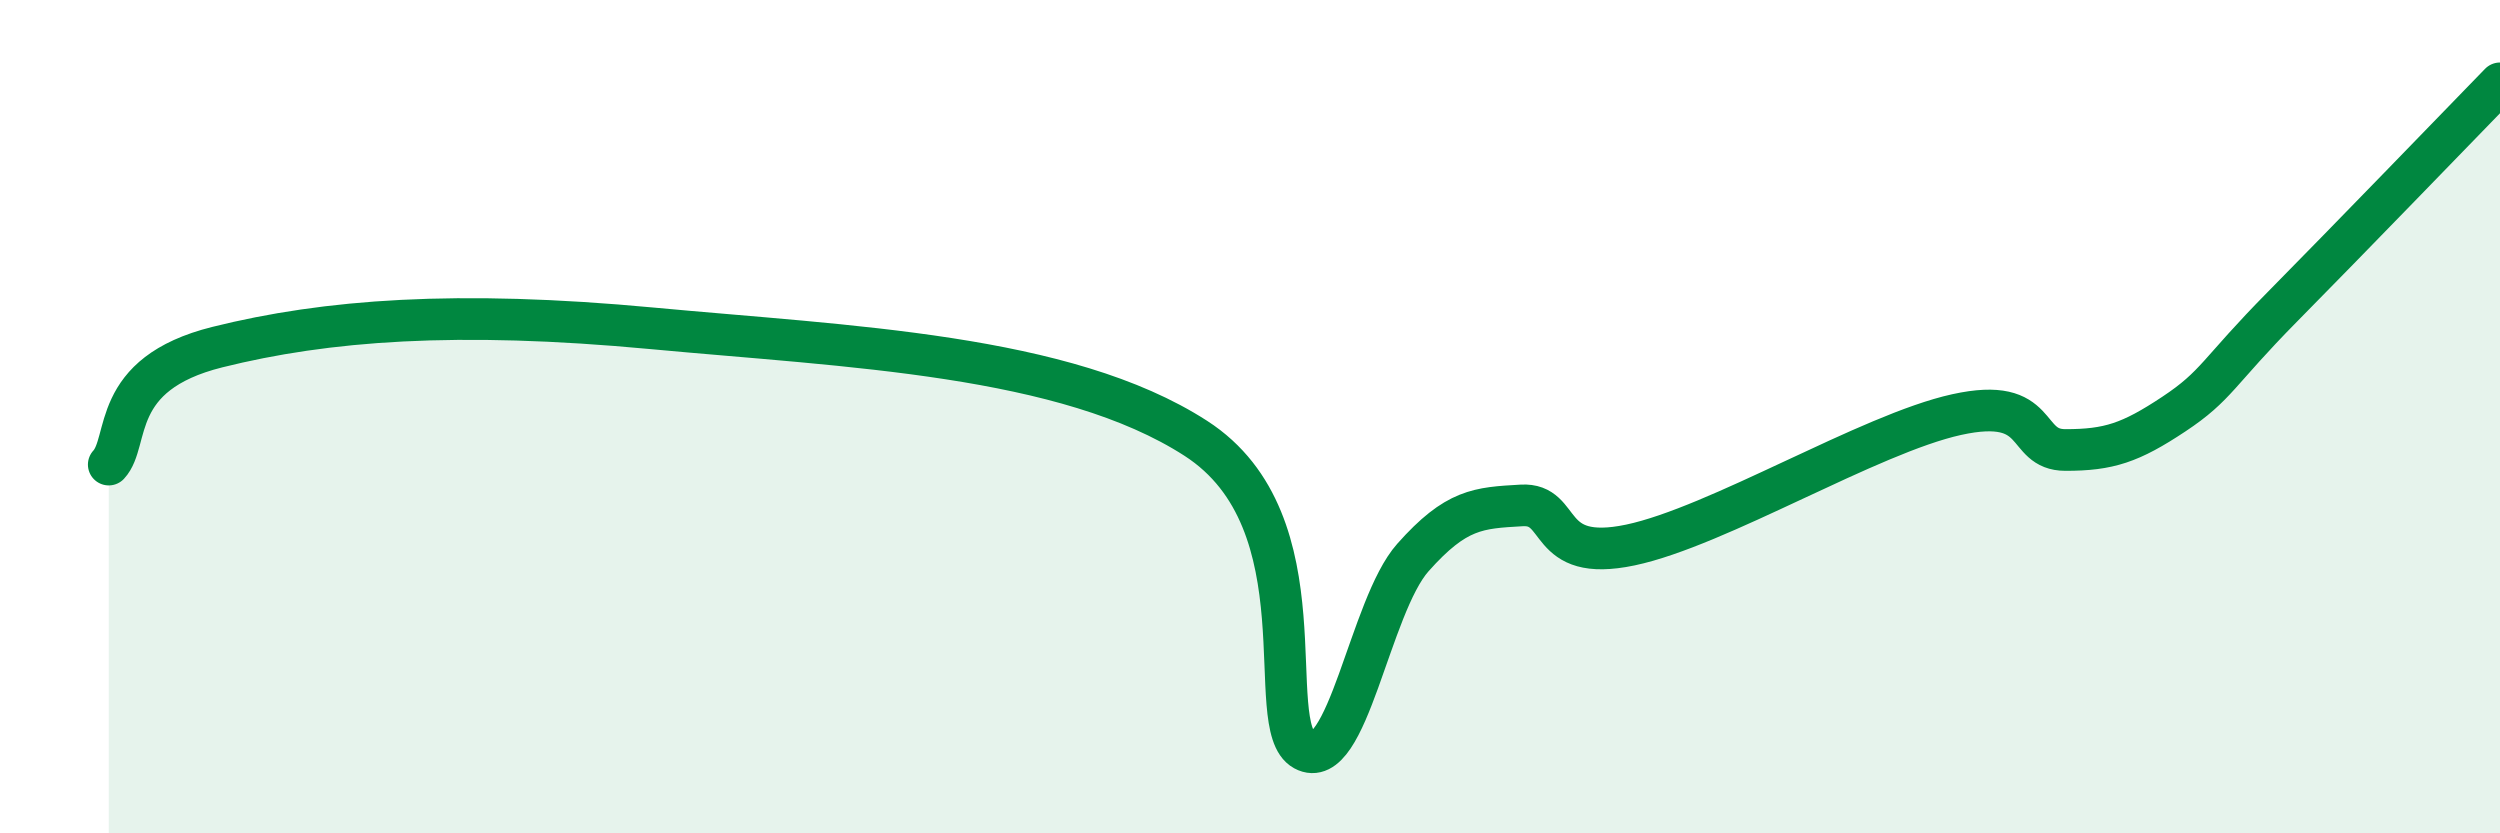 
    <svg width="60" height="20" viewBox="0 0 60 20" xmlns="http://www.w3.org/2000/svg">
      <path
        d="M 2.61,11.15 C 3.13,10.59 2.61,8.98 5.22,8.33 C 7.83,7.68 10.95,7.44 15.65,7.88 C 20.35,8.32 25.57,8.5 28.7,10.52 C 31.83,12.54 30.26,17.43 31.3,18 C 32.34,18.57 32.87,14.55 33.91,13.38 C 34.95,12.21 35.48,12.19 36.52,12.13 C 37.56,12.07 37.04,13.52 39.13,13.08 C 41.22,12.64 44.87,10.41 46.96,9.95 C 49.05,9.49 48.53,10.8 49.57,10.8 C 50.61,10.8 51.13,10.63 52.17,9.94 C 53.21,9.25 53.21,8.95 54.78,7.36 C 56.35,5.77 58.96,3.07 60,2L60 20L2.61 20Z"
        fill="#008740"
        opacity="0.1"
        stroke-linecap="round"
        stroke-linejoin="round"
      />
      <path
        d="M 2.61,11.15 C 3.13,10.59 2.61,8.98 5.22,8.33 C 7.83,7.68 10.95,7.44 15.65,7.88 C 20.35,8.32 25.57,8.5 28.7,10.52 C 31.83,12.54 30.26,17.43 31.3,18 C 32.34,18.57 32.87,14.55 33.91,13.38 C 34.95,12.21 35.48,12.19 36.52,12.13 C 37.56,12.07 37.04,13.52 39.13,13.08 C 41.22,12.64 44.87,10.41 46.96,9.95 C 49.05,9.49 48.53,10.8 49.57,10.8 C 50.61,10.8 51.13,10.63 52.17,9.94 C 53.21,9.25 53.21,8.95 54.78,7.36 C 56.35,5.77 58.96,3.07 60,2"
        stroke="#008740"
        stroke-width="1"
        fill="none"
        stroke-linecap="round"
        stroke-linejoin="round"
      />
    </svg>
  